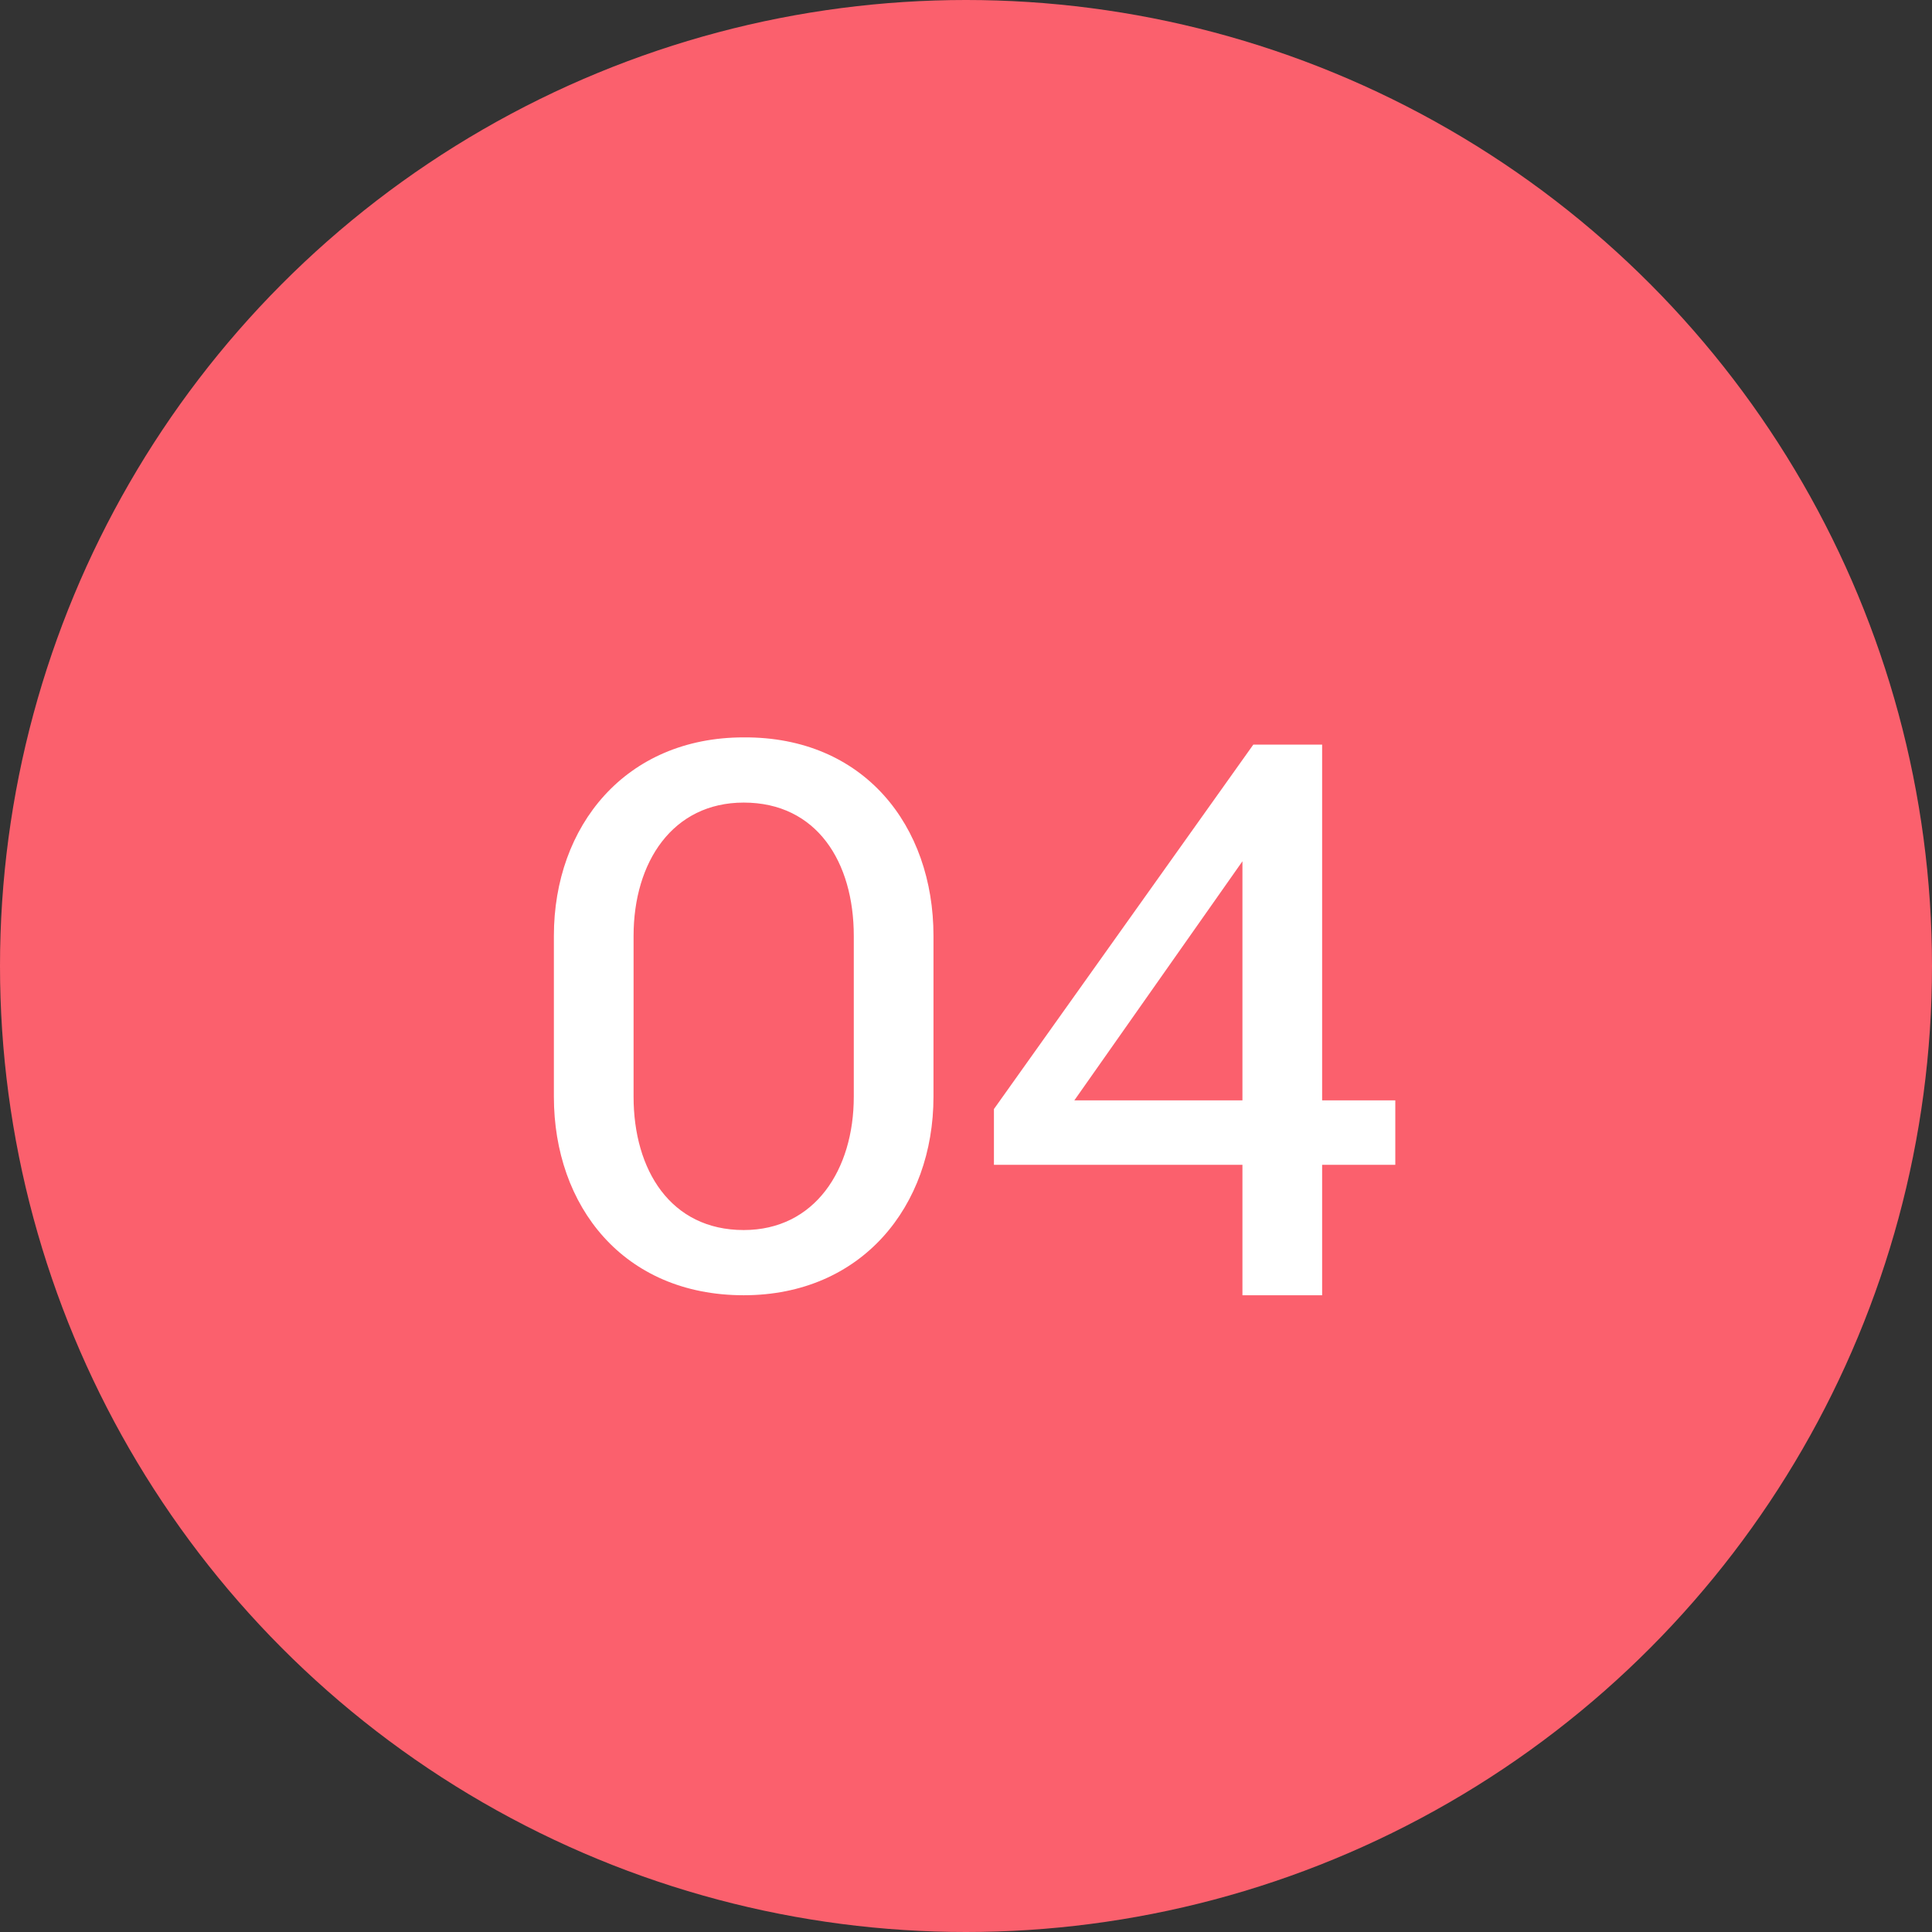 <?xml version="1.0" encoding="UTF-8"?> <svg xmlns="http://www.w3.org/2000/svg" width="48" height="48" viewBox="0 0 48 48" fill="none"><rect x="0" y="0" width="48" height="48" fill="#333333" stroke="none"/><circle cx="24" cy="24" r="24" fill="#FB606D"></circle><path d="M18.477 32.18C15.489 32.18 13.761 29.966 13.761 27.248V23.252C13.761 20.516 15.543 18.32 18.477 18.32C21.465 18.302 23.192 20.516 23.192 23.252V27.248C23.192 29.966 21.41 32.18 18.477 32.18ZM18.477 30.56C20.241 30.56 21.212 29.066 21.212 27.248V23.252C21.212 21.416 20.294 19.94 18.477 19.94C16.712 19.94 15.741 21.416 15.741 23.252V27.248C15.741 29.066 16.659 30.56 18.477 30.56ZM34.666 28.94H32.848V32.18H30.868V28.94H24.694V27.554L31.138 18.5H32.848V27.338H34.666V28.94ZM30.868 27.338V21.398L26.692 27.338H30.868Z" fill="white"></path></svg> 